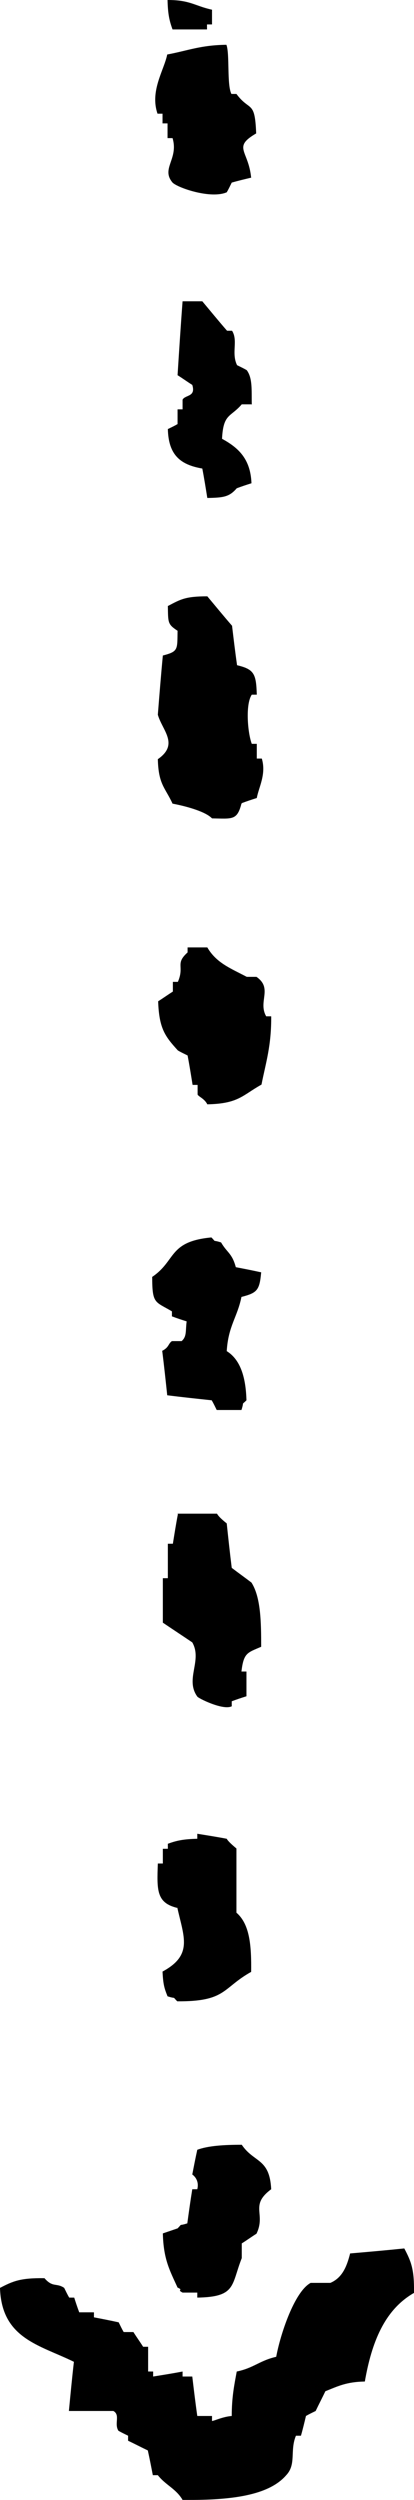 <?xml version="1.0" encoding="UTF-8"?>
<svg id="_レイヤー_2" data-name="レイヤー 2" xmlns="http://www.w3.org/2000/svg" viewBox="0 0 13.22 79.82">
  <defs>
    <style>
      .cls-1 {
        fill-rule: evenodd;
      }
    </style>
  </defs>
  <g id="back_pattarn">
    <path class="cls-1" d="M11.65,76.04c-.59.01-.86.15-1.26.31-.1.21-.21.42-.31.63-.1.05-.21.1-.31.16-.05.21-.1.42-.16.63h-.16c-.2.48.02.91-.31,1.26-.61.71-1.98.8-3.31.79-.21-.36-.54-.47-.79-.79h-.16c-.05-.26-.1-.52-.16-.79-.21-.1-.42-.21-.63-.31v-.16c-.1-.05-.21-.1-.31-.16-.14-.23.07-.5-.16-.63h-1.42c.05-.52.1-1.05.16-1.57-1.1-.54-2.31-.74-2.36-2.36.42-.22.66-.32,1.42-.31.27.31.38.14.63.31.05.1.1.21.16.31h.16c.05.16.1.31.16.47h.47v.16c.26.05.52.1.79.16.05.1.1.21.16.31h.31c.1.16.21.31.31.47h.16v.79h.16v.16c.31-.05.63-.1.94-.16v.16h.31c.05.42.1.84.16,1.26h.47v.16c.06,0,.35-.14.63-.16,0-.6.08-.99.16-1.42.54-.11.73-.35,1.26-.47.13-.71.58-2.08,1.1-2.36h.63c.37-.16.52-.5.63-.94.58-.05,1.15-.1,1.73-.16.22.42.32.66.31,1.42-.94.54-1.35,1.57-1.57,2.83ZM8.66,32.43c.01.96-.17,1.49-.31,2.2-.61.34-.73.61-1.73.63-.09-.18-.27-.24-.31-.31v-.31h-.16c-.05-.31-.1-.63-.16-.94-.1-.05-.21-.1-.31-.16-.41-.45-.6-.7-.63-1.57.16-.1.31-.21.47-.31v-.31h.16c.22-.51-.1-.57.31-.94v-.16h.63c.29.5.75.67,1.26.94h.31c.53.37.04.79.31,1.26h.16ZM5.98,71c.05-.37.1-.73.16-1.1h.16c.08-.32-.16-.47-.16-.47.05-.26.1-.52.16-.79.35-.13.86-.16,1.42-.16.39.58.89.42.94,1.42-.7.52-.16.78-.47,1.42-.16.1-.31.21-.47.31v.47c-.34.86-.17,1.24-1.42,1.26v-.16h-.47c-.2-.1.05-.07-.16-.16-.25-.55-.45-.9-.47-1.73l.47-.16c.18-.18,0-.06.31-.16ZM7.71,25.66c-.14.54-.29.48-.94.47-.22-.23-.88-.4-1.26-.47-.24-.52-.45-.61-.47-1.42.69-.48.14-.92,0-1.42.05-.63.1-1.26.16-1.89.5-.13.46-.19.47-.79-.32-.21-.3-.26-.31-.79.4-.21.55-.31,1.26-.31.26.31.52.63.79.94.05.42.1.84.16,1.26.55.13.61.28.63.94h-.16c-.21.31-.13,1.23,0,1.57h.16v.47h.16c.15.5-.1.92-.16,1.26-.16.05-.31.1-.47.16ZM8.34,40.62c-.05.58-.13.66-.63.79-.13.65-.42.92-.47,1.73.45.28.61.86.63,1.57-.18.18-.06,0-.16.31h-.79c-.05-.1-.1-.21-.16-.31-.47-.05-.94-.1-1.42-.16-.05-.47-.1-.94-.16-1.42.22-.11.19-.23.31-.31h.31c.17-.15.12-.32.16-.63-.16-.05-.31-.1-.47-.16v-.16c-.54-.32-.63-.23-.63-1.1.77-.52.51-1.13,1.89-1.26.18.18,0,.06.31.16.19.33.35.34.47.79.26.05.52.1.79.16ZM5.67,48.33h1.26c.06.12.31.31.31.31.05.47.1.94.16,1.42.21.16.42.31.63.47.3.47.31,1.27.31,2.05-.44.19-.56.19-.63.79h.16v.79c-.16.05-.31.1-.47.16v.16c-.27.14-1.06-.25-1.1-.31-.4-.56.17-1.15-.16-1.73-.31-.21-.63-.42-.94-.63v-1.42h.16v-1.1h.16c.05-.31.1-.63.16-.94ZM8.03,5.67c-.21.05-.42.1-.63.16-.05.1-.1.21-.16.31-.51.22-1.56-.14-1.73-.31-.38-.45.2-.75,0-1.42h-.16v-.47h-.16v-.31h-.16c-.25-.73.21-1.39.31-1.89.65-.12,1.06-.3,1.89-.31.11.29.01,1.28.16,1.57h.16c.43.58.59.18.63,1.26-.77.45-.24.54-.16,1.42ZM8.03,12.91h-.31c-.36.42-.59.29-.63,1.1.51.28.91.63.94,1.42-.16.05-.31.1-.47.16-.24.28-.43.3-.94.31-.05-.31-.1-.63-.16-.94-.7-.12-1.08-.43-1.1-1.26.1-.05.21-.1.31-.16v-.47h.16v-.31c.09-.16.43-.08.31-.47-.16-.1-.31-.21-.47-.31.05-.79.1-1.57.16-2.36h.63c.26.31.52.63.79.94h.16c.2.32-.03.71.16,1.1.1.05.21.1.31.16.19.26.15.64.16,1.1ZM5.67,60.92c-.68-.16-.66-.57-.63-1.42h.16v-.47h.16v-.16c.27-.1.49-.15.94-.16v-.16c.31.05.63.1.94.16.05.1.31.31.31.31v2.05c.43.37.48,1.06.47,1.89-.93.52-.79.95-2.36.94-.18-.18,0-.06-.31-.16-.1-.25-.14-.37-.16-.79.98-.53.68-1.1.47-2.05ZM6.77.31v.47h-.16v.16h-1.1c-.1-.27-.15-.49-.16-.94.73,0,.87.19,1.42.31Z"/>
  </g>
</svg>
